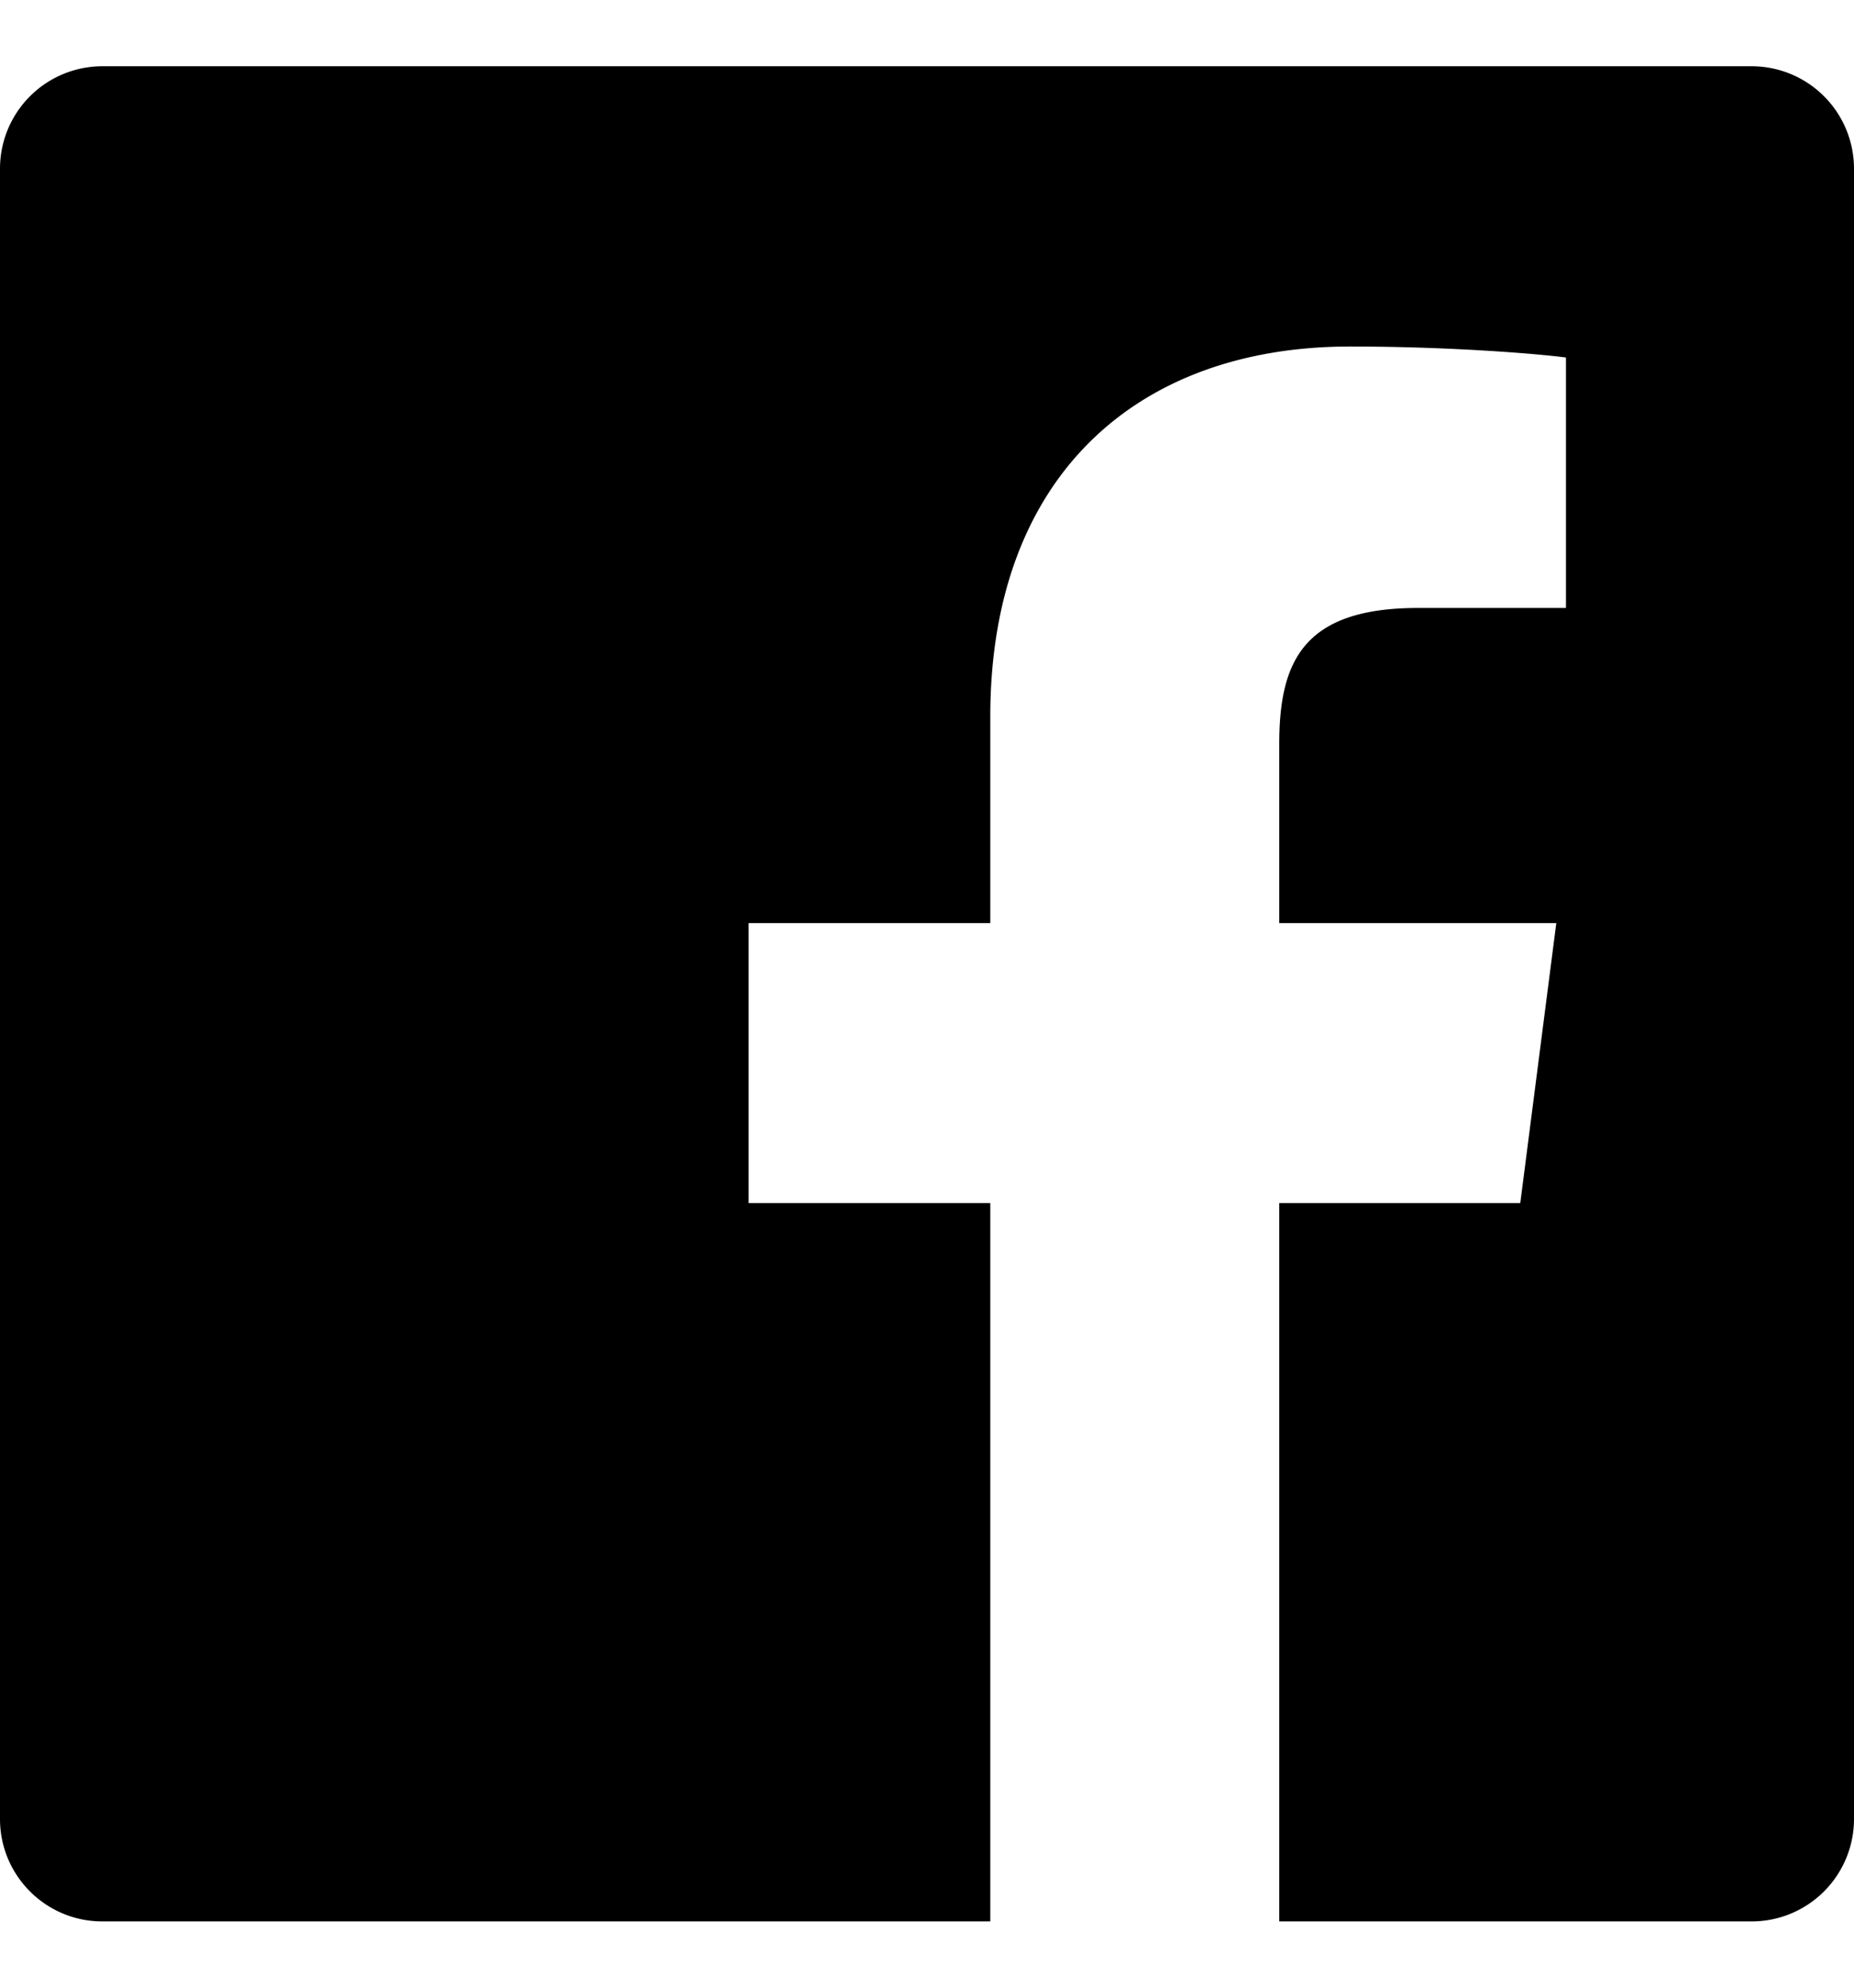<svg xmlns="http://www.w3.org/2000/svg" width="14" height="15" fill="none"><path fill="#000" d="M13.227.5H.773A.773.773 0 0 0 0 1.273v12.454c0 .427.346.773.773.773h6.705V9.079H5.653V6.966h1.825V5.407c0-1.808 1.104-2.792 2.717-2.792.773 0 1.437.057 1.63.083v1.89h-1.118c-.877 0-1.047.417-1.047 1.029v1.349h2.092l-.272 2.113H9.66V14.5h3.567a.773.773 0 0 0 .773-.773V1.273A.773.773 0 0 0 13.227.5Z"/></svg>